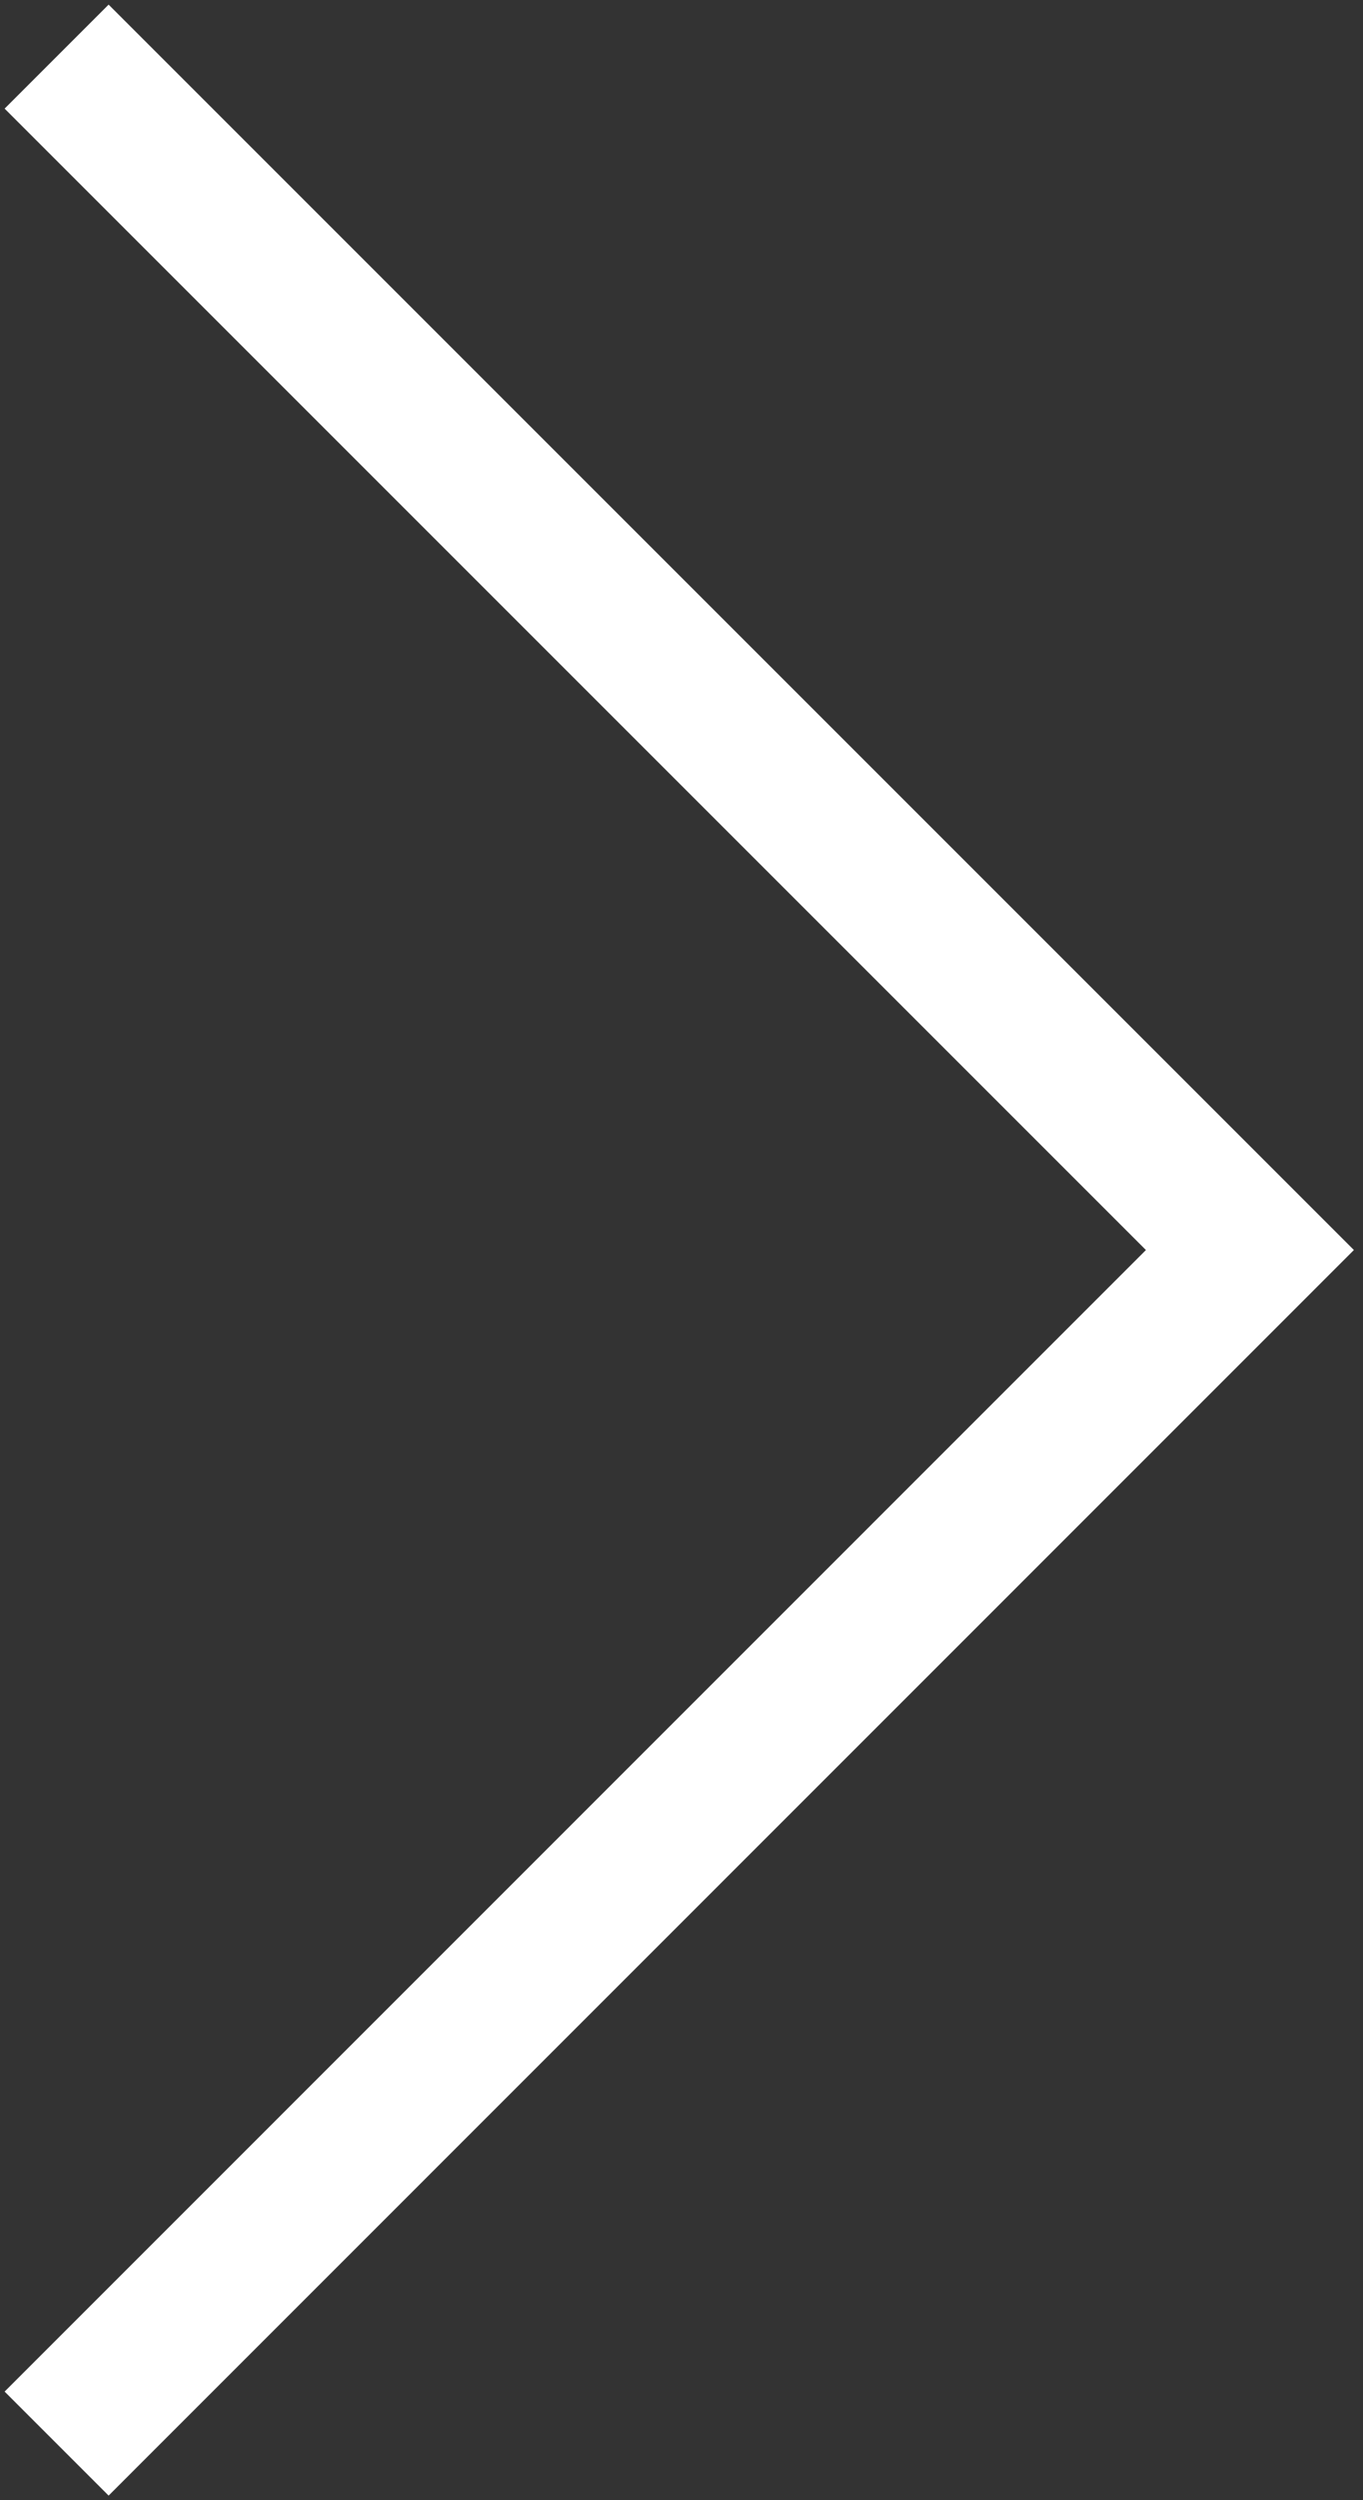 <svg height="16.998" viewBox="0 0 9.268 16.998" width="9.268" xmlns="http://www.w3.org/2000/svg" xmlns:xlink="http://www.w3.org/1999/xlink"><rect x="0" y="0" width="9.268" height="16.998" fill="#333333" stroke="none"/><clipPath id="a"><path d="m0 0h9.268v16.998h-9.268z"/></clipPath><g clip-path="url(#a)"><path d="m0 0 8.114 8.114-8.114 8.115" fill="none" stroke="#fff" transform="translate(.385 .385)"/></g></svg>